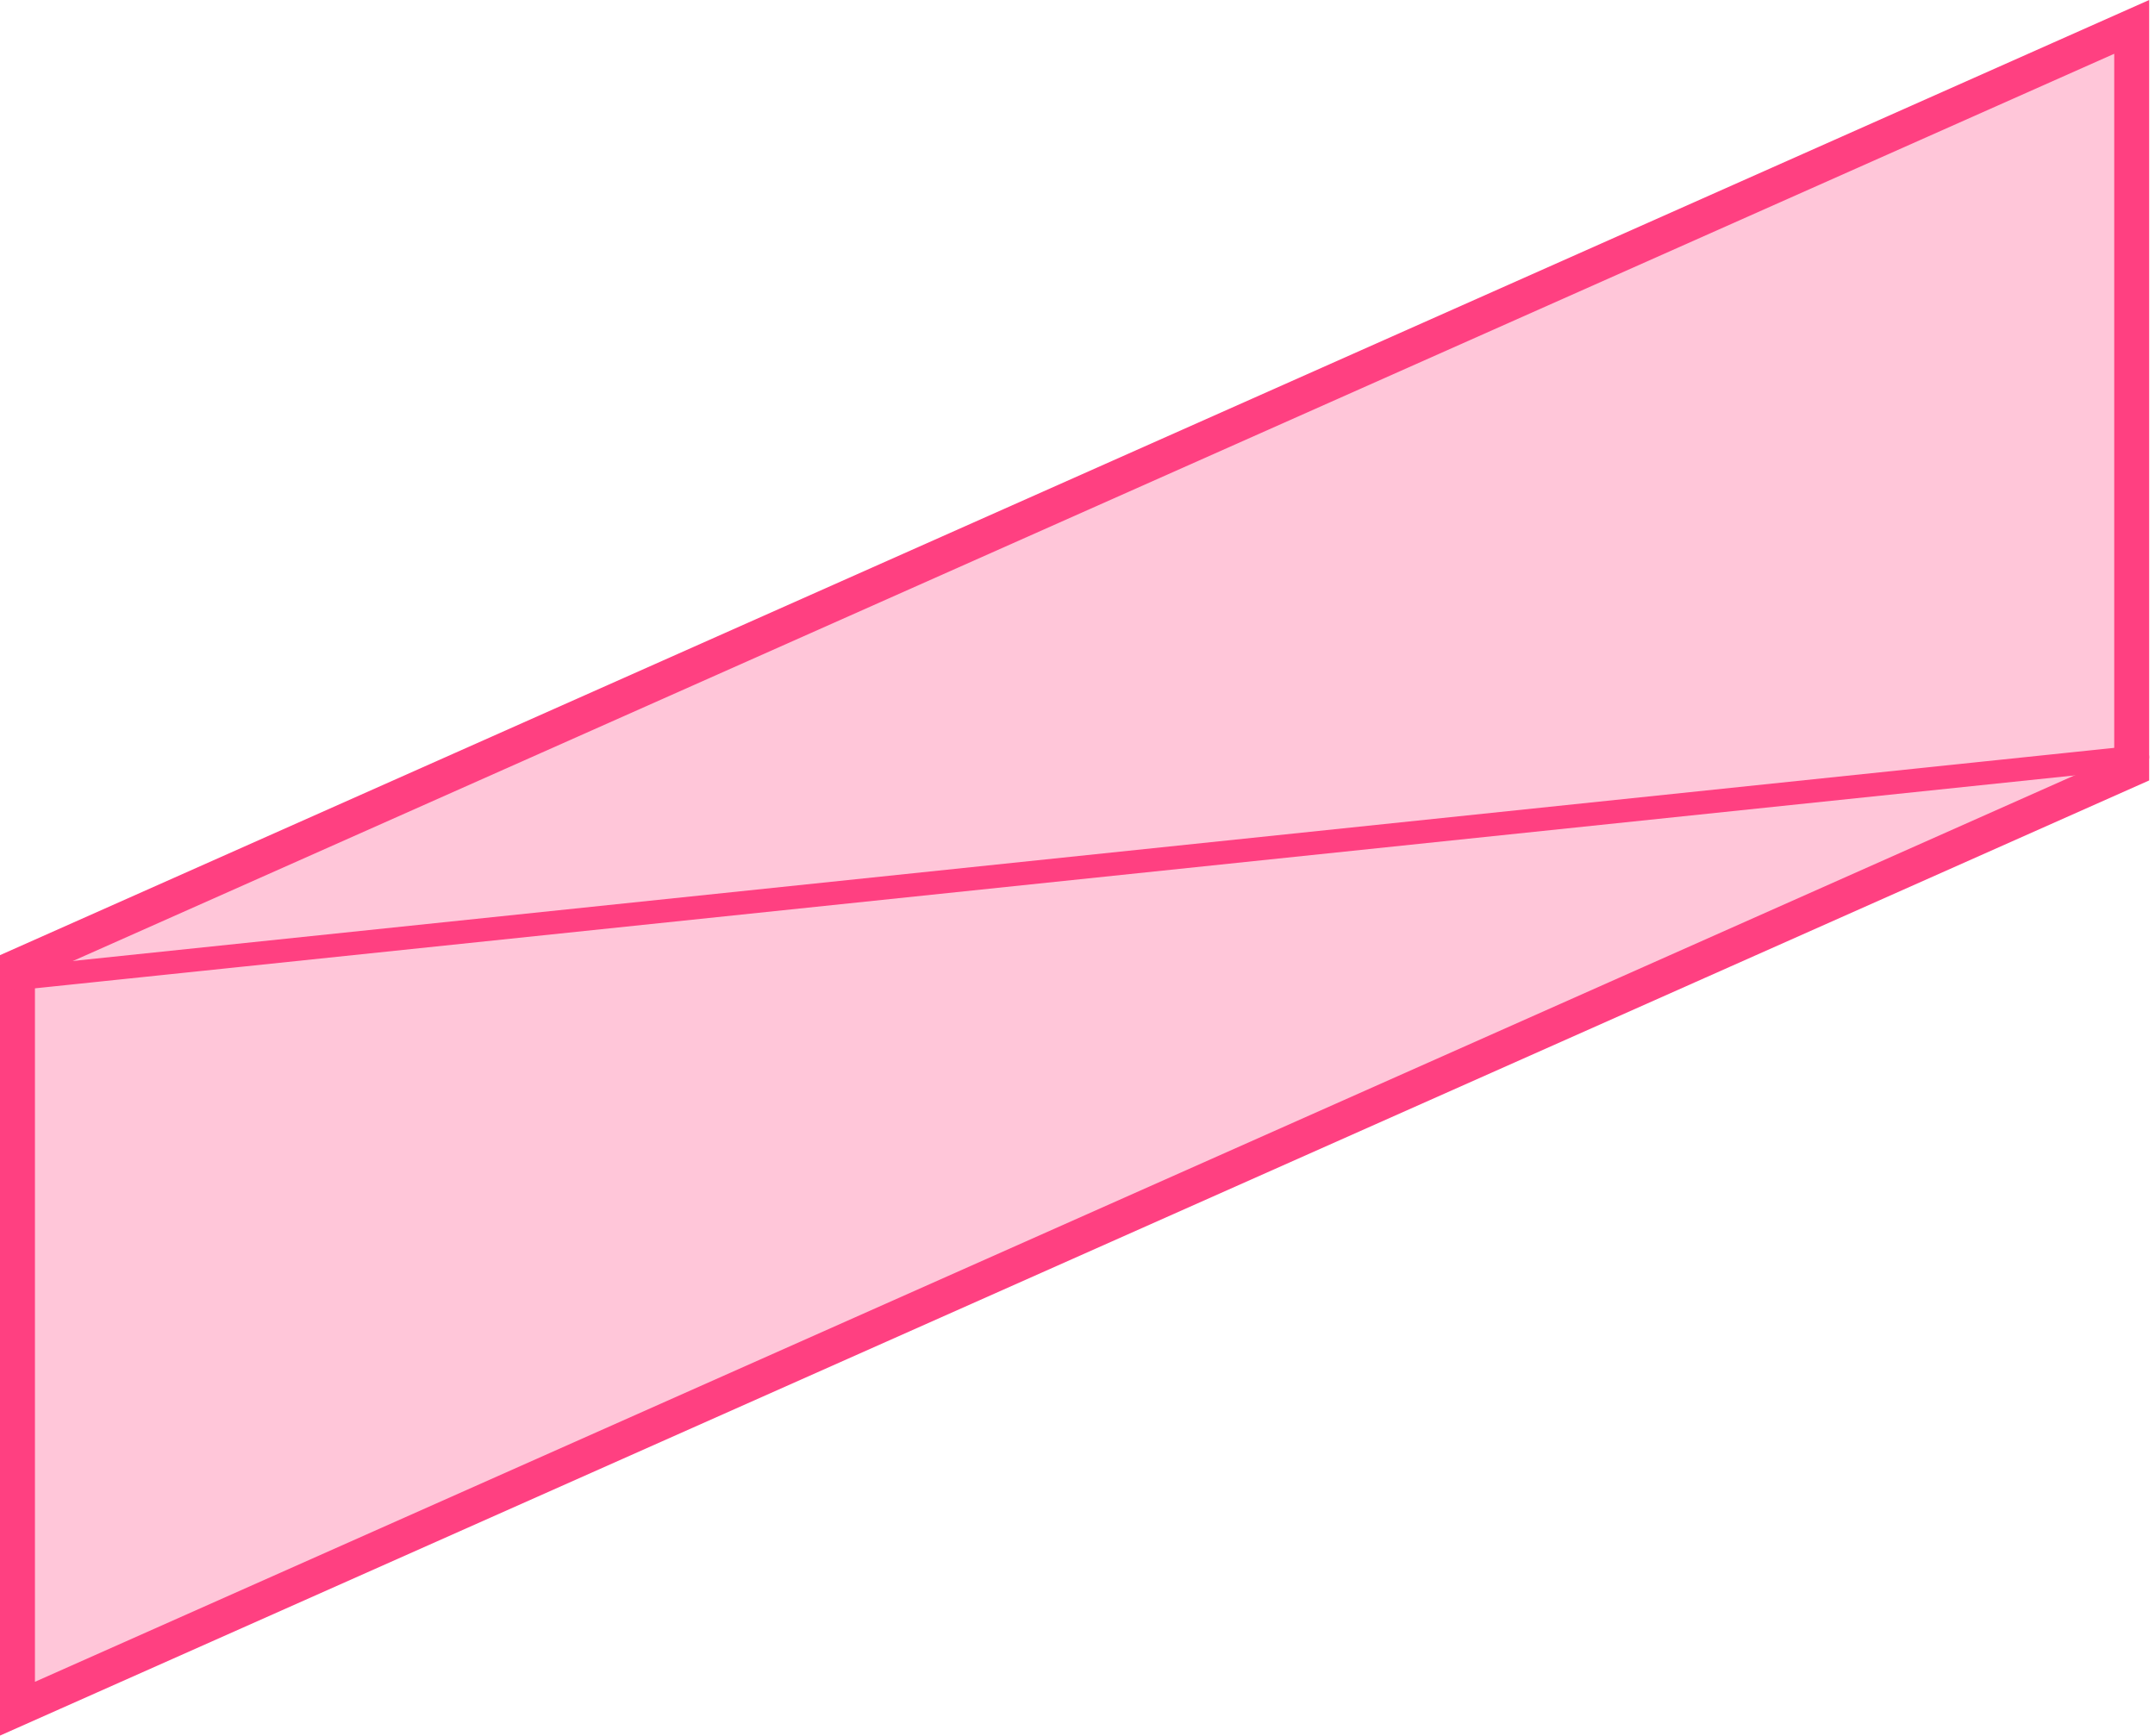 <?xml version="1.0" encoding="UTF-8"?> <svg xmlns="http://www.w3.org/2000/svg" width="185" height="149" viewBox="0 0 185 149" fill="none"><path d="M1.5 146.692V82.975L183 2.308V66.025L1.5 146.692Z" fill="#FF4081" fill-opacity="0.3" stroke="#FF4081" stroke-width="3"></path><path d="M1.5 84L183.5 65" stroke="#FF4081" stroke-width="2" stroke-linecap="round" stroke-linejoin="round"></path></svg> 